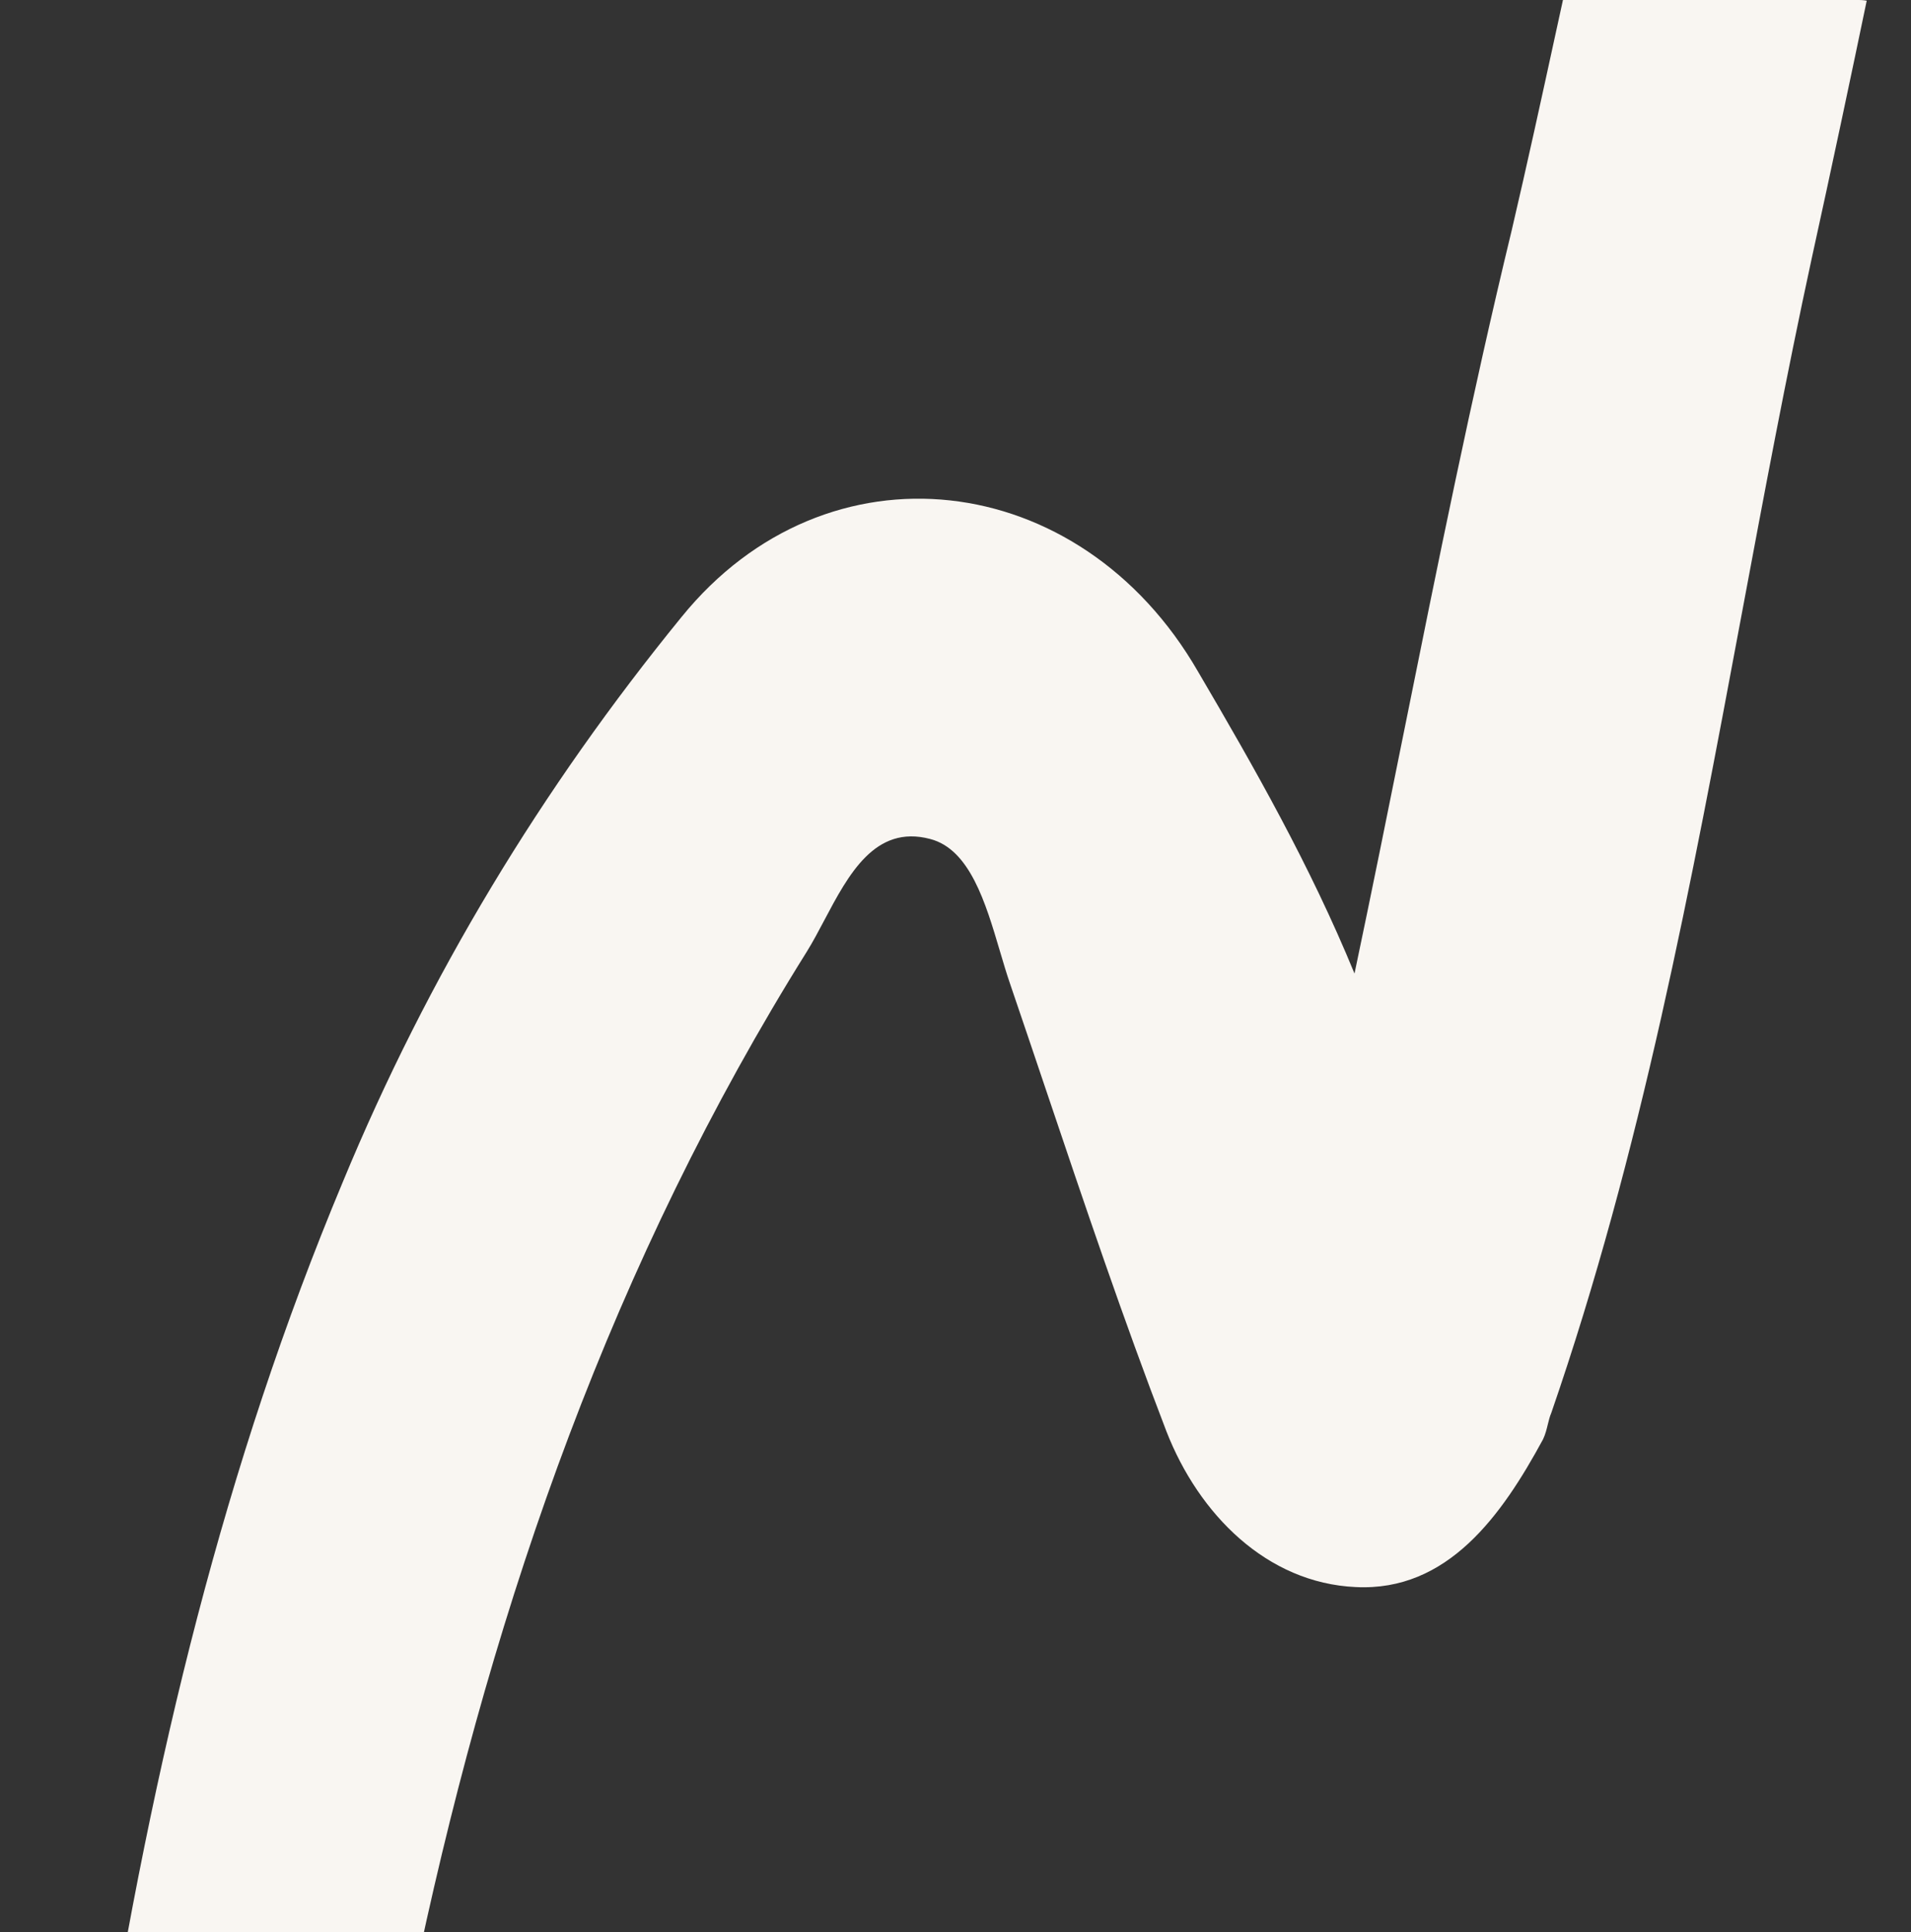 <?xml version="1.0" encoding="UTF-8"?> <svg xmlns="http://www.w3.org/2000/svg" width="368" height="372" viewBox="0 0 368 372" fill="none"><rect x="0" y="0" width="368" height="372" fill="#333333" stroke="none"/> <g clip-path="url(#clip0_3250_5505)"> <path d="M19.534 401.583C29.492 338.762 43.326 281.785 66.014 227.569C82.412 187.925 104.332 151.793 131.24 118.797C159.246 84.249 208.02 89.983 230.687 129.278C241.585 147.843 252.301 166.666 260.836 187.442C264.076 172.061 267.186 156.628 270.298 141.185C276.822 108.804 283.356 76.379 291.121 44.288C294.085 31.618 296.853 18.915 299.618 6.219C307.393 -29.471 315.155 -65.101 327.253 -99.779C330.07 -108.044 332.503 -116.466 334.937 -124.889C341.53 -147.707 348.125 -170.534 362.345 -190.252C363.077 -191.287 363.625 -192.064 364.357 -193.099C383.178 -218.612 391.162 -218.018 406.146 -188.807C413.612 -196.425 415.616 -205.926 417.592 -215.294C418.65 -220.308 419.699 -225.283 421.574 -229.911C424.191 -236.107 425.998 -242.722 427.815 -249.37C428.89 -253.305 429.968 -257.252 431.219 -261.13C435.598 -273.56 444.95 -281.701 458.065 -282.139C470.464 -282.695 477.796 -273.247 483.231 -262.811C487.782 -254.209 490.495 -245.067 493.193 -235.976C494.965 -230.004 496.731 -224.054 499.007 -218.293C499.275 -217.625 499.471 -216.926 499.667 -216.226C500.426 -213.519 501.191 -210.791 506.171 -209.739C507.554 -212.938 508.937 -216.136 510.319 -219.335C559.444 -332.999 608.716 -447.005 675.205 -552.155C623.303 -439.018 580.873 -322.295 539.512 -204.817C536.245 -195.094 531.812 -185.418 526.494 -176.756C512.932 -155.29 493.632 -155.728 479.095 -177.639C474.828 -184.07 471.385 -190.994 467.561 -198.681C465.306 -203.217 462.918 -208.018 460.151 -213.14C459.952 -212.196 459.756 -211.264 459.562 -210.345C459.187 -208.57 458.821 -206.839 458.463 -205.148C458.45 -205.083 458.436 -205.019 458.423 -204.954L458.417 -204.931C456.131 -194.121 454.179 -184.891 452.4 -175.539C449.641 -158.659 447.45 -141.729 445.259 -124.809C441.807 -98.136 438.358 -71.486 432.693 -45.093C429.719 -30.119 423.724 -17.666 406.322 -19.091C388.738 -20.258 381.899 -33.238 379.138 -49.159C378.704 -51.468 378.738 -53.85 378.774 -56.348C378.848 -61.596 378.93 -67.358 374.695 -74.03C373.44 -67.894 372.199 -61.811 370.966 -55.775C370.961 -55.748 370.955 -55.721 370.95 -55.695C363.54 -19.396 356.472 15.23 348.877 49.77C343.945 72.526 339.667 95.418 335.391 118.295C325.692 170.192 316.006 222.017 298.731 272.033C298.435 272.71 298.251 273.465 298.059 274.252C297.831 275.189 297.591 276.171 297.14 277.118C289.232 291.712 278.808 306.47 261.04 305.562C243.99 304.773 230.868 291.623 224.607 275.558C216.3 253.965 208.838 231.831 201.414 209.807L201.411 209.799L201.407 209.786C199.123 203.012 196.843 196.248 194.543 189.513C193.852 187.517 193.205 185.33 192.541 183.086C189.787 173.786 186.738 163.486 179.095 161.526C168.498 158.73 163.394 168.377 158.743 177.168L158.739 177.175C157.618 179.295 156.523 181.364 155.384 183.197C118.172 242.678 95.435 307.726 80.737 376.124C76.009 398.568 72.596 421.164 69.182 443.757L69.181 443.765C65.351 469.117 61.521 494.465 55.837 519.588C52.032 536.304 42.75 546.047 24.785 546.552C7.27 546.986 -0.217 535.489 -4.342 520.933C-7.43 510.209 -10.368 499.462 -13.528 487.899C-15.824 479.5 -18.237 470.671 -20.911 461.108C-27.434 490.278 -28.991 516.303 -30.537 542.15C-30.66 544.217 -30.784 546.282 -30.91 548.348C-31.103 552.248 -31.211 556.208 -31.318 560.168C-31.48 566.108 -31.642 572.047 -32.092 577.783C-33.138 589.462 -41.646 594.708 -52.161 595.43C-63.125 596.223 -69.953 589.459 -72.787 579.308C-74.415 573.113 -75.859 566.66 -75.87 560.443C-75.57 550.953 -77.519 541.815 -79.918 532.747C-80.24 531.474 -80.52 530.107 -80.808 528.705C-82.122 522.299 -83.579 515.195 -89.817 513.336C-96.487 511.255 -99.635 516.726 -102.616 521.907C-103.593 523.604 -104.552 525.27 -105.61 526.629C-139.971 571.796 -158.267 624.728 -176.513 677.517C-179.07 684.914 -181.625 692.308 -184.224 699.678C-199.37 742.255 -211.926 785.58 -224.455 828.813C-228.719 843.526 -232.98 858.228 -237.339 872.887C-237.625 873.785 -237.8 874.743 -237.982 875.738C-238.635 879.306 -239.375 883.351 -245.598 886.845C-239.156 853.363 -233.01 822.001 -226.598 790.827C-210.236 711.575 -191.105 633.501 -160.253 558.663C-150.245 534.297 -136.218 511.606 -119.437 491.249C-109.957 480.094 -97.723 471.272 -81.28 477.453C-70.824 481.347 -68.53 477.534 -67.78 467.973C-65.925 442.118 -61.736 416.359 -54.596 391.52C-53.089 385.988 -50.599 380.762 -47.307 376.101C-28.821 348.798 -4.518 351.218 10.984 381.96C13.553 385.917 15.17 390.166 17.486 396.255L17.497 396.282C18.116 397.908 18.784 399.665 19.534 401.583Z" fill="#F9F6F2"></path> </g> <defs> <clipPath id="clip0_3250_5505"> <rect width="368" height="372" rx="10" fill="white"></rect> </clipPath> </defs> </svg> 